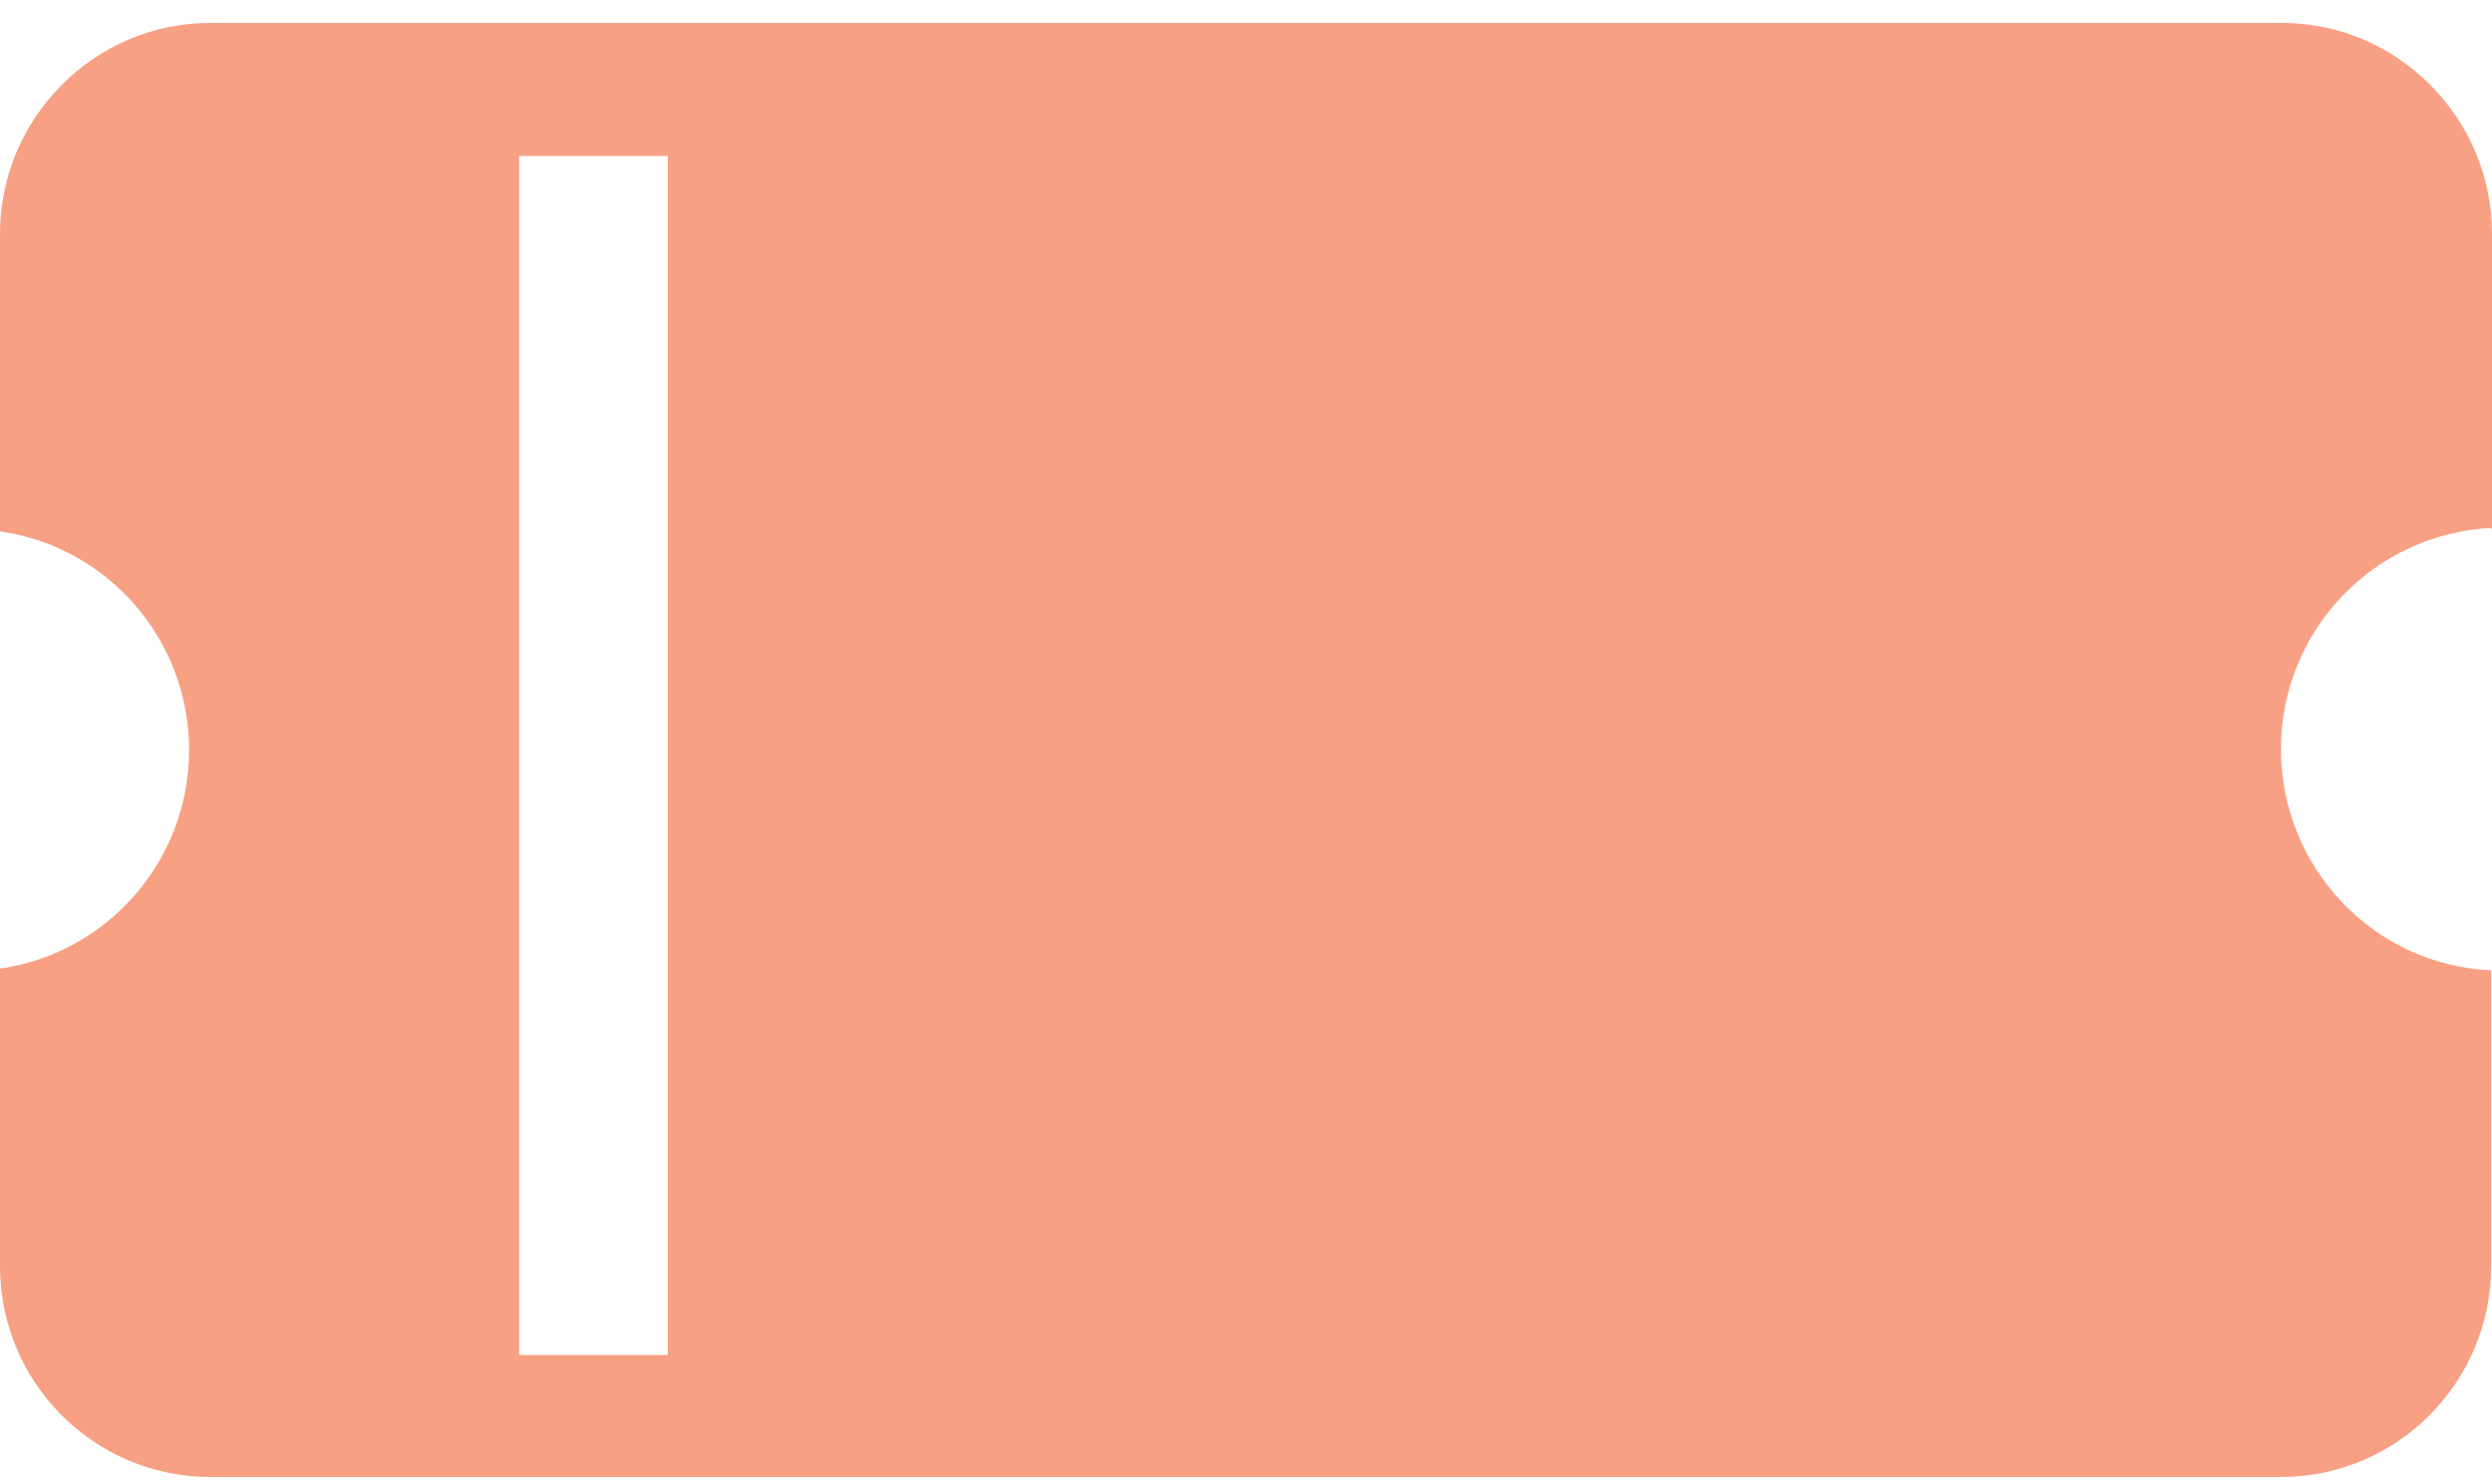 <?xml version="1.0" encoding="UTF-8"?> <svg xmlns="http://www.w3.org/2000/svg" width="89" height="53" viewBox="0 0 89 53" fill="none"><g clip-path="url(#clip0_301_664)"><path d="M89 18.919V8.356C89 4.209 85.623 0.819 81.493 0.819H7.507C3.377 0.819 0 4.209 0 8.356V18.98C3.829 19.524 6.753 22.823 6.753 26.789C6.753 30.754 3.829 34.053 0 34.598V45.222C0 49.399 3.377 52.758 7.507 52.758H81.463C85.623 52.758 88.97 49.368 88.97 45.222V34.658C84.779 34.477 81.463 30.996 81.463 26.758C81.463 22.521 84.779 19.07 88.97 18.858L89 18.919ZM23.848 48.4H18.542V5.571H23.848V48.37V48.4Z" fill="#F8A084"></path></g><defs><clipPath id="clip0_301_664"><rect width="89" height="52" fill="white" transform="translate(0 0.819)"></rect></clipPath></defs></svg> 